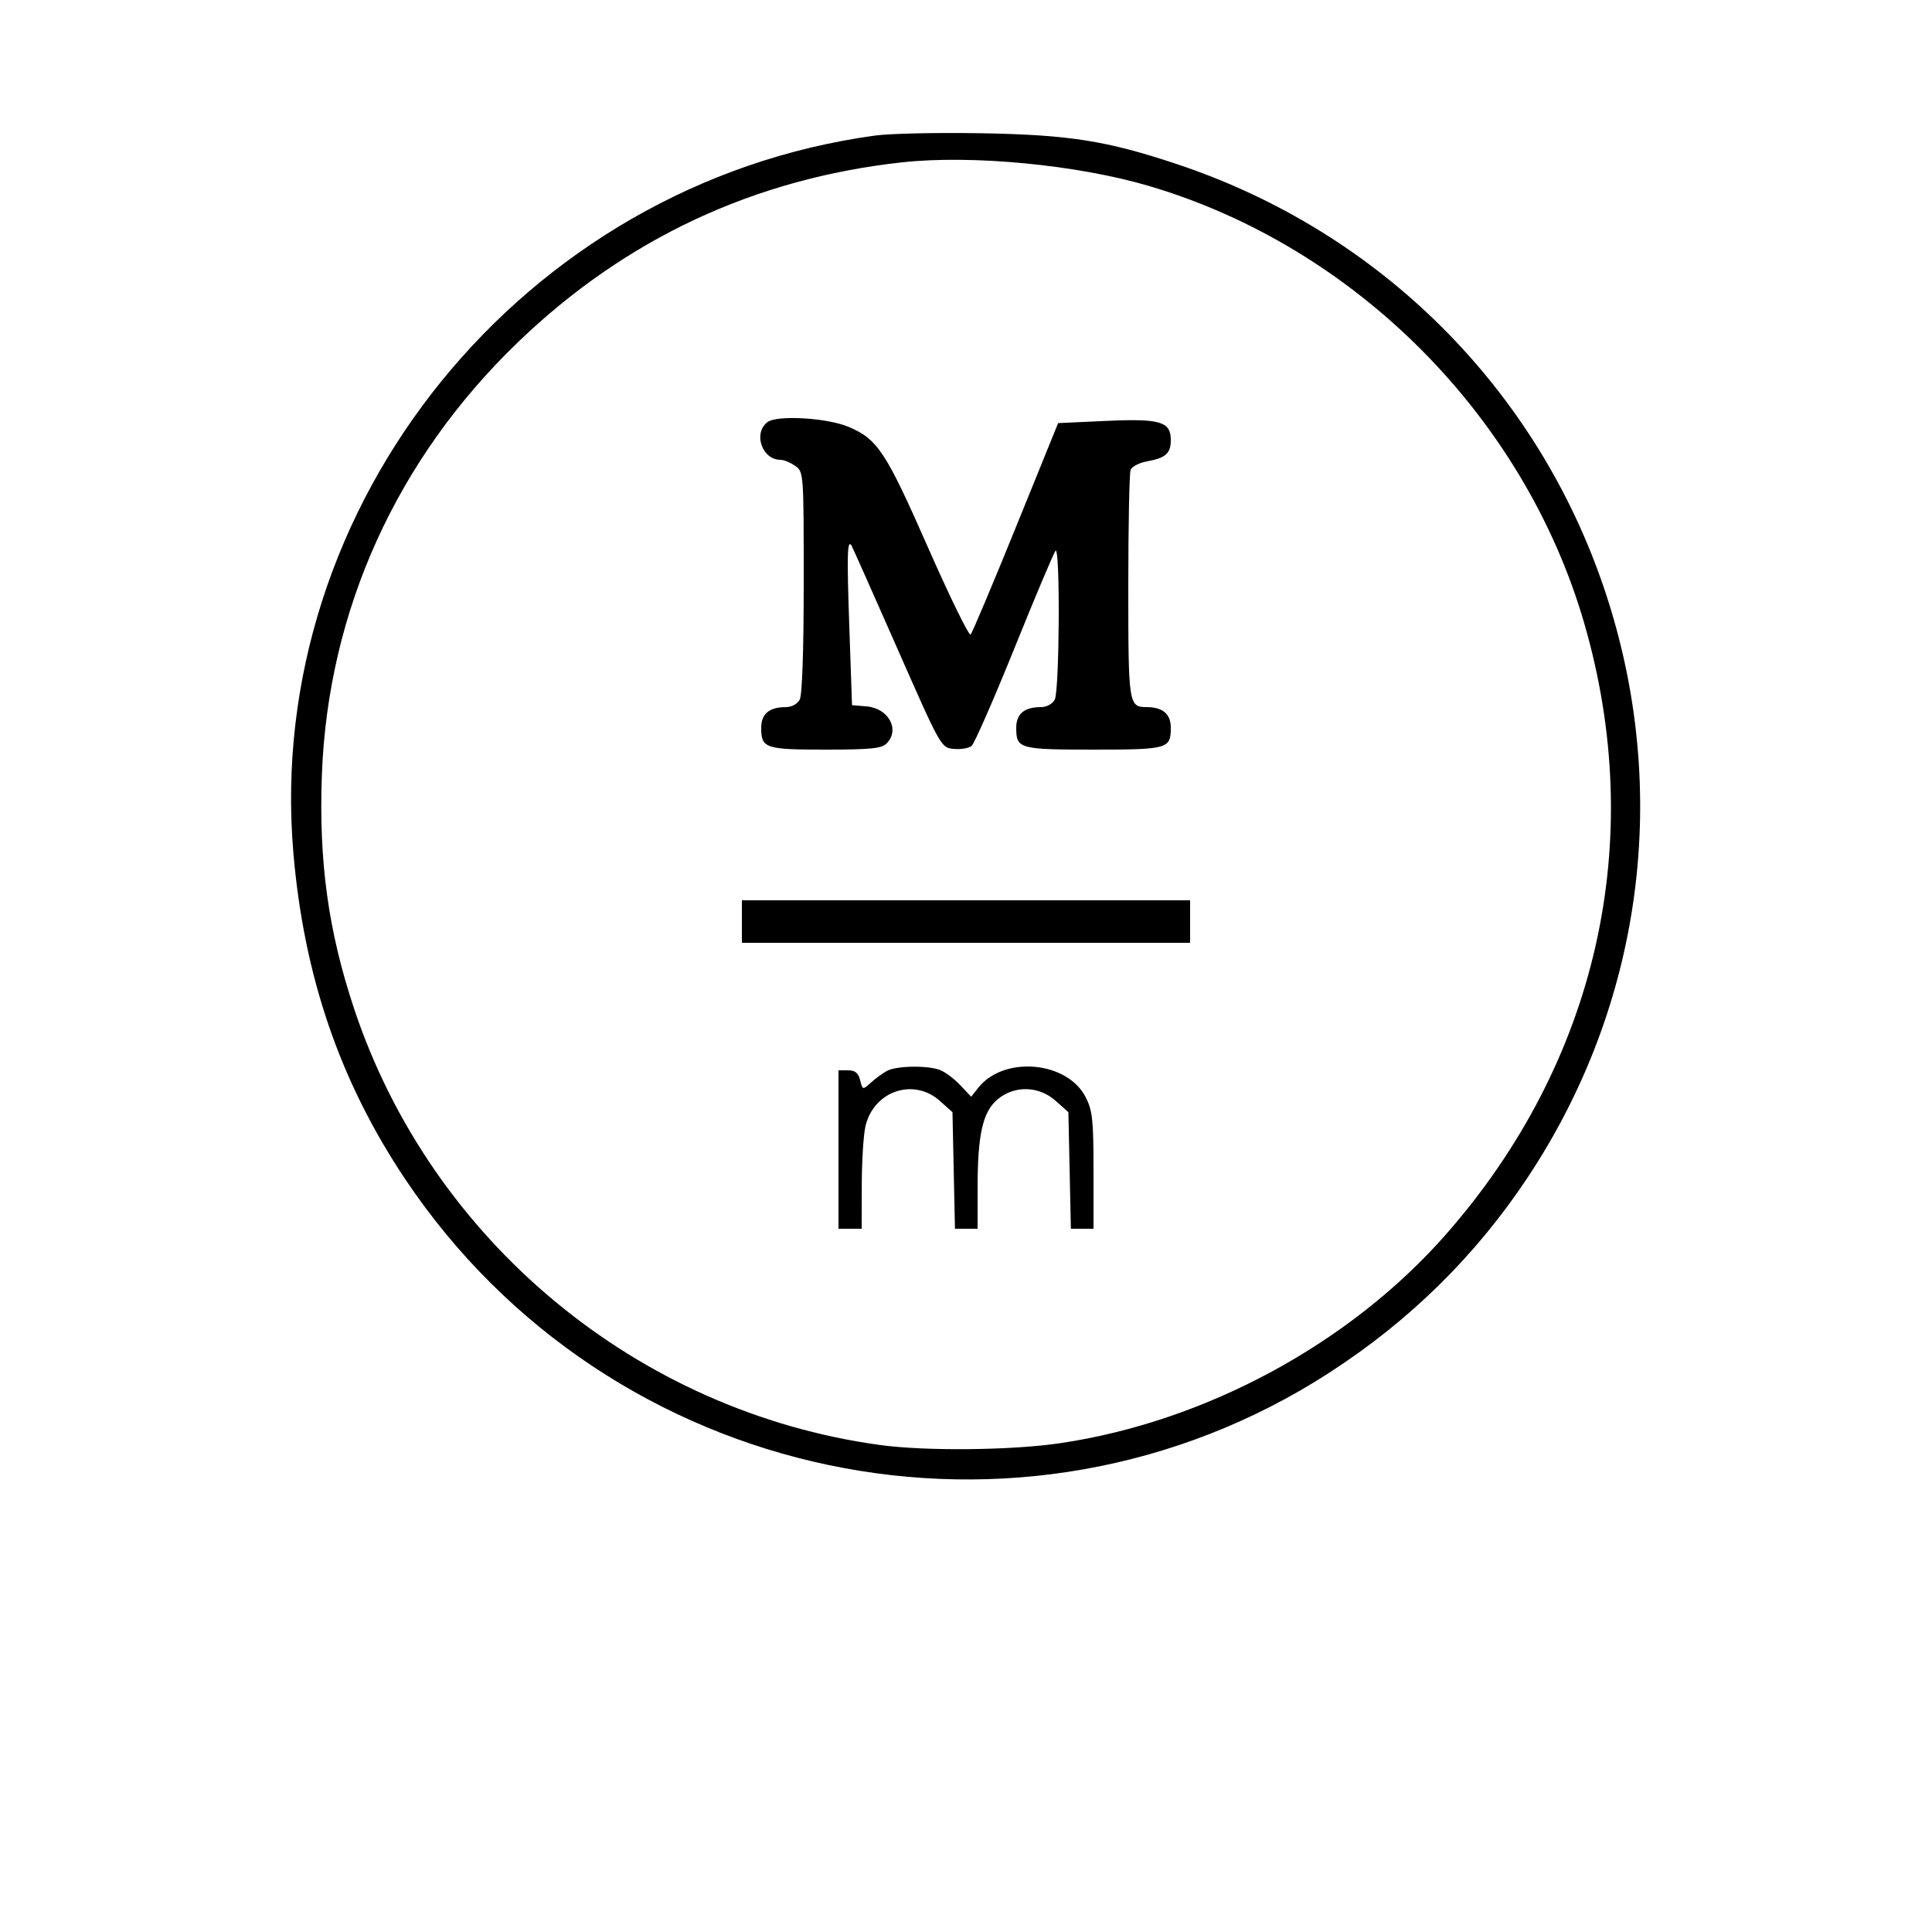 <svg viewBox="0 0 500 500" height="500" width="500" xmlns="http://www.w3.org/2000/svg"><path d="M226.5 35.079C135.465 47.496 68.177 130.512 75.935 220.836c2.742 31.917 12.067 59.105 28.914 84.299C157.774 384.283 264.488 406.653 344 355.268c20.73-13.397 37.742-30.108 51.175-50.268 29.999-45.025 37.376-100.494 20.213-152-17.441-52.342-58.2-93.002-110.79-110.521-18.241-6.077-27.807-7.588-50.598-7.992-11.275-.199-23.65.067-27.5.592m7 6.928c-38.284 4.196-71.605 19.781-99.376 46.479-31.454 30.239-49.256 69.506-50.826 112.11-.823 22.324 1.654 40.317 8.305 60.342 19.984 60.162 73.299 104.423 136.152 113.028 11.846 1.622 34.069 1.393 46.692-.481 37.635-5.588 74.942-25.784 99.729-53.985 39.263-44.672 52.206-101.993 35.764-158.397-15.582-53.451-59.354-97.331-112.741-113.017-18.555-5.452-45.745-8.047-63.699-6.079m-34.875 67.228c-3.776 2.862-1.412 9.765 3.344 9.765.872 0 2.586.701 3.808 1.557 2.209 1.546 2.223 1.739 2.223 30.065 0 17.74-.391 29.24-1.035 30.444-.605 1.13-2.087 1.934-3.566 1.934-4.308 0-6.399 1.743-6.399 5.335 0 5.326.995 5.665 16.629 5.665 11.601 0 14.518-.29 15.8-1.571 3.565-3.566.553-9.143-5.194-9.62l-3.735-.309-.705-20.461c-.632-18.315-.532-22.347.52-20.956.173.23 5.469 12.117 11.768 26.417 11.451 25.994 11.454 26 14.751 26.318 1.813.175 3.888-.172 4.611-.772s5.717-11.993 11.099-25.319 10.161-24.655 10.621-25.177c1.233-1.403 1.038 36.202-.2 38.516-.605 1.13-2.087 1.934-3.566 1.934-4.308 0-6.399 1.743-6.399 5.335 0 5.455.742 5.665 20 5.665s20-.21 20-5.665c0-3.549-2.087-5.335-6.234-5.335-4.665 0-4.766-.658-4.766-31.118 0-15.795.268-29.418.597-30.273s2.24-1.851 4.25-2.212c4.824-.868 6.153-2.056 6.153-5.496 0-4.81-2.727-5.614-16.83-4.967l-12.329.566-10.946 26.975c-6.019 14.836-11.288 27.318-11.707 27.737s-5.395-9.755-11.058-22.609c-10.93-24.812-13.042-28.005-20.612-31.163-5.563-2.32-18.442-3.063-20.893-1.205M192 238.5v5.5h116v-11H192zm37.5 38.667c-1.1.608-2.957 1.971-4.127 3.028-2.112 1.909-2.131 1.905-2.769-.636-.473-1.885-1.296-2.559-3.123-2.559H217v41h6l.024-11.25c.013-6.187.439-13.05.947-15.25 2.109-9.139 12.445-12.672 19.263-6.585l3.266 2.916.322 15.084.322 15.085H253v-10.451c0-13.898 1.321-19.8 5.155-23.026 4.375-3.681 10.701-3.517 15.079.392l3.266 2.916.322 15.084.322 15.085H283v-15.04c0-13.1-.26-15.549-2.013-18.986-4.79-9.389-21.241-10.823-27.844-2.428l-1.803 2.291-2.839-3.007c-1.561-1.654-3.917-3.418-5.235-3.919-3.273-1.244-11.324-1.095-13.766.256" fill-rule="evenodd"></path></svg>